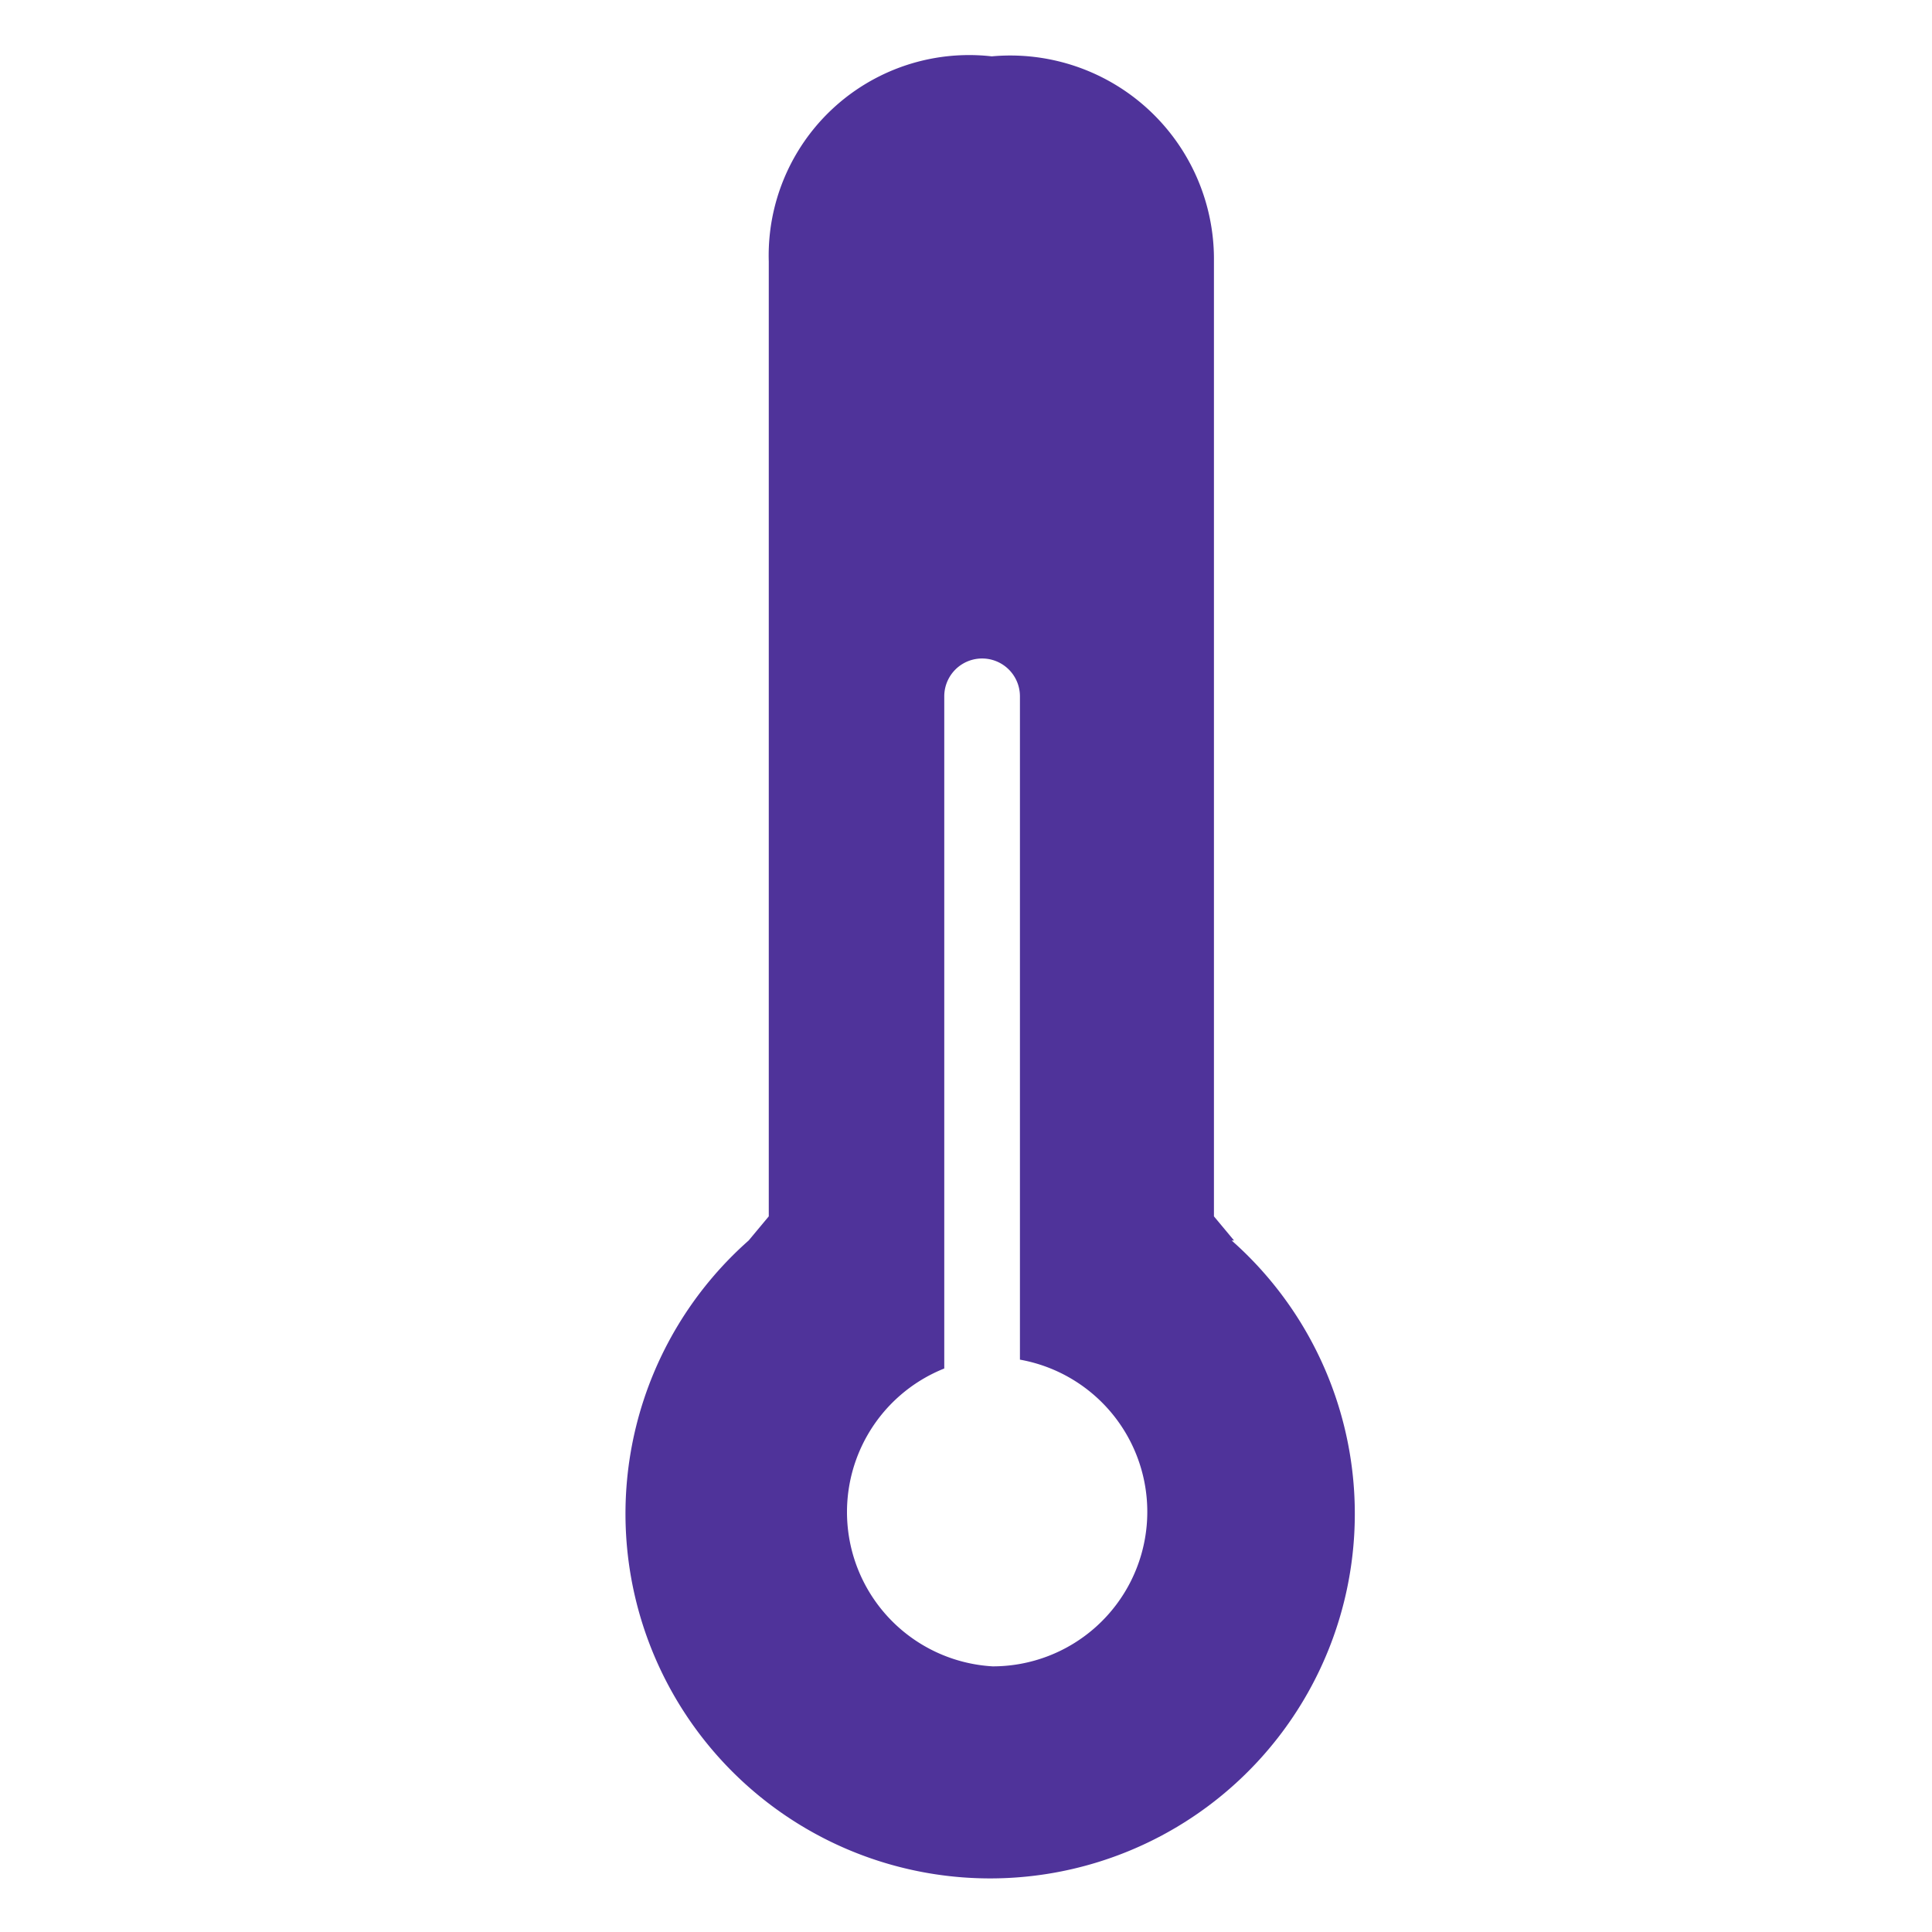<svg xmlns="http://www.w3.org/2000/svg" viewBox="0 0 24 24"><path fill="#4f339a" d="M15.33 15.41l-.25-.3V3.25A2.53 2.53 0 0012.32.7a2.49 2.49 0 00-2.77 2.55v11.86l-.25.3a4.53 4.53 0 106 0zm-3 5.29a1.92 1.92 0 01-.6-3.7V8.65a.47.47 0 01.94 0v8.24a1.92 1.92 0 01-.35 3.81z"/></svg>
